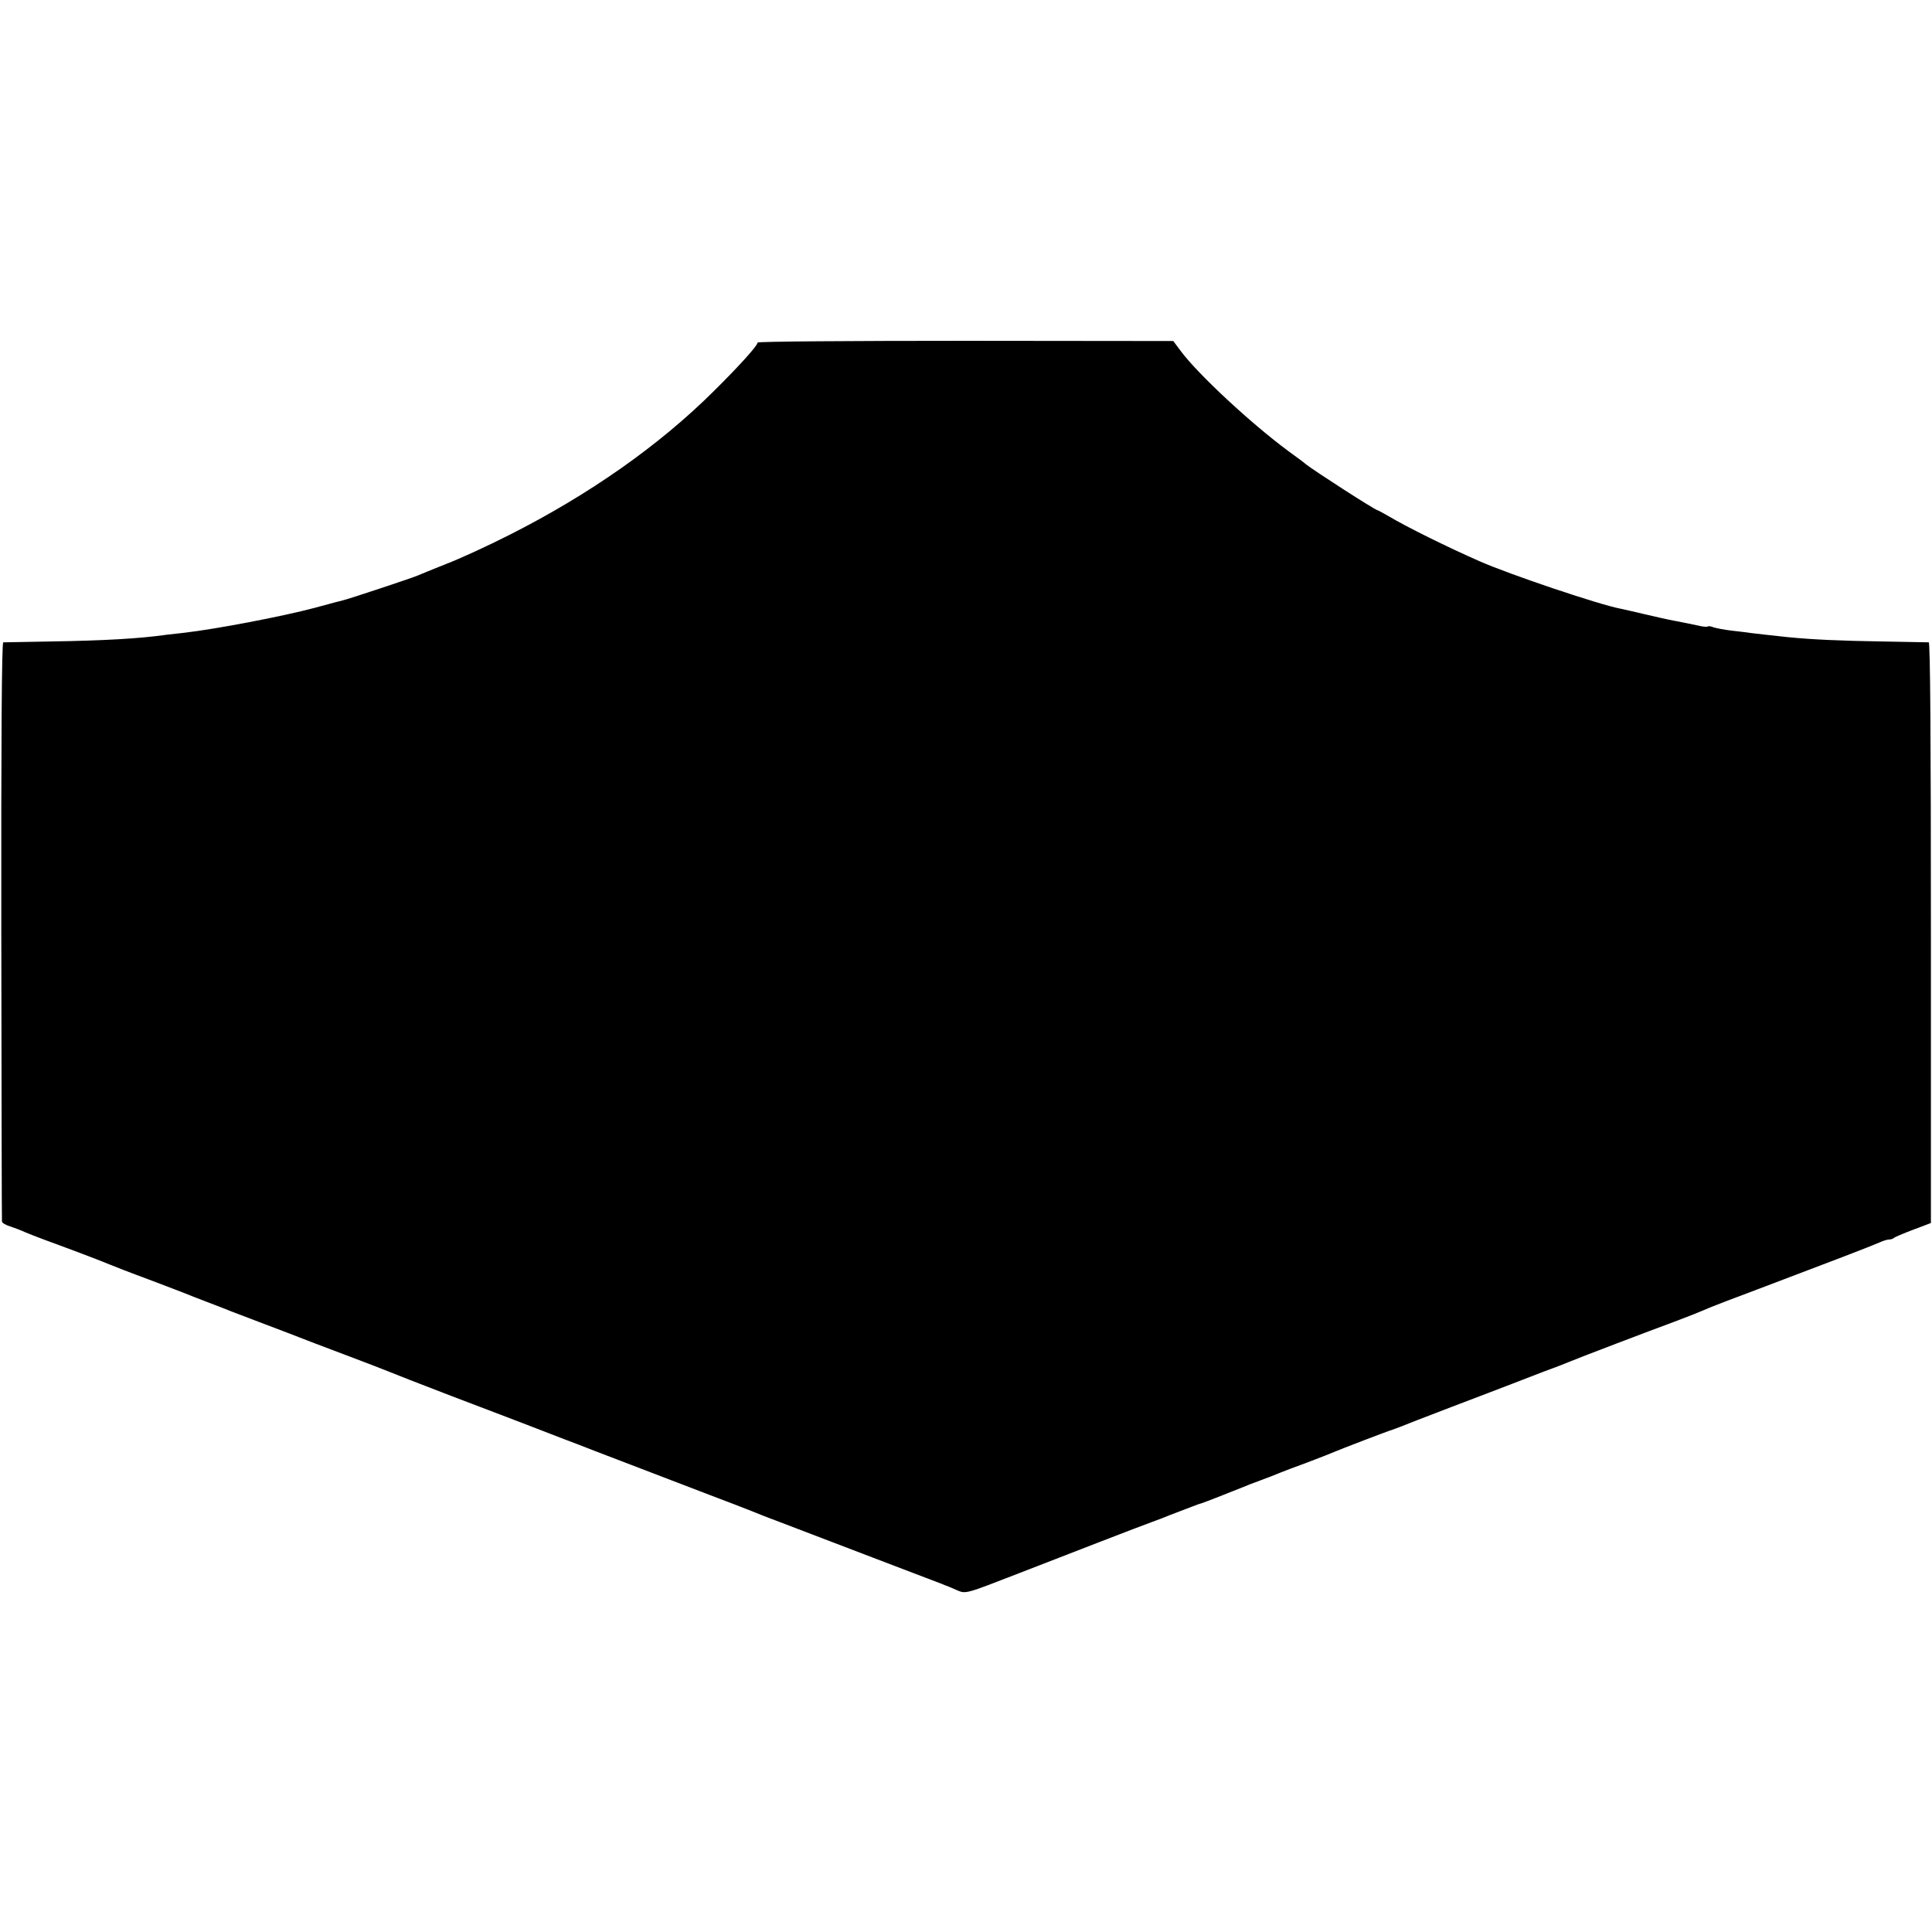 <?xml version="1.0" standalone="no"?>
<!DOCTYPE svg PUBLIC "-//W3C//DTD SVG 20010904//EN"
 "http://www.w3.org/TR/2001/REC-SVG-20010904/DTD/svg10.dtd">
<svg version="1.0" xmlns="http://www.w3.org/2000/svg"
 width="890pt" height="890pt" viewBox="0 0 890 890"
 preserveAspectRatio="xMidYMid meet">
<g transform="translate(0,890) scale(0.1,-0.1)"
fill="#000000" stroke="none">
<path d="M3490 7322 c0 -14 -83 -106 -200 -222 -253 -252 -575 -478 -945 -665
-99 -50 -229 -110 -290 -133 -60 -24 -119 -48 -130 -53 -22 -10 -320 -109
-347 -115 -21 -5 -28 -7 -128 -34 -150 -40 -455 -98 -602 -115 -26 -3 -62 -7
-80 -9 -127 -18 -287 -27 -533 -31 -116 -2 -214 -4 -220 -4 -7 -1 -10 -450 -9
-1328 1 -731 2 -1333 3 -1340 0 -6 18 -17 39 -23 20 -7 51 -18 67 -26 17 -7
59 -24 95 -37 153 -56 267 -100 295 -112 17 -7 98 -39 180 -69 83 -31 159 -61
170 -65 11 -5 58 -23 105 -41 47 -18 94 -36 105 -41 11 -4 81 -31 155 -59 74
-28 145 -55 157 -60 12 -5 106 -41 210 -80 103 -39 197 -75 208 -80 11 -5 139
-55 285 -111 146 -55 293 -112 328 -125 34 -13 91 -35 127 -49 36 -14 93 -36
128 -49 60 -24 316 -121 607 -233 80 -30 165 -63 190 -73 25 -10 74 -30 110
-43 198 -76 757 -289 770 -294 8 -4 17 -7 20 -8 3 -1 23 -9 45 -19 45 -19 35
-22 295 79 206 80 559 217 610 235 25 9 59 22 75 29 17 6 41 16 55 21 14 5 39
15 55 21 17 7 35 13 40 14 11 3 156 60 190 74 11 5 47 19 80 31 33 12 74 28
90 35 17 7 75 29 130 49 55 21 109 42 120 47 22 10 254 99 270 103 6 2 21 8
35 13 14 6 122 48 240 93 118 45 242 92 275 105 33 13 98 38 145 56 47 17 99
37 115 44 37 16 381 147 490 187 71 27 97 37 170 68 11 5 106 41 210 80 328
124 529 201 562 216 17 8 37 14 45 14 8 0 18 3 22 7 4 4 44 21 89 38 l82 31 0
1337 c0 884 -3 1337 -10 1338 -5 0 -102 2 -215 4 -195 3 -324 9 -435 20 -91
10 -140 15 -170 19 -16 3 -57 7 -89 11 -33 4 -69 11 -82 15 -12 5 -24 7 -27 4
-2 -3 -24 -1 -48 5 -24 5 -71 15 -104 21 -33 6 -98 21 -145 32 -47 11 -94 22
-105 24 -100 19 -515 159 -650 219 -144 63 -336 158 -418 207 -26 15 -50 28
-52 28 -10 0 -294 183 -330 212 -5 5 -41 32 -80 60 -172 127 -416 354 -495
460 l-35 47 -957 1 c-527 0 -958 -3 -958 -8z"/>
</g>
</svg>
